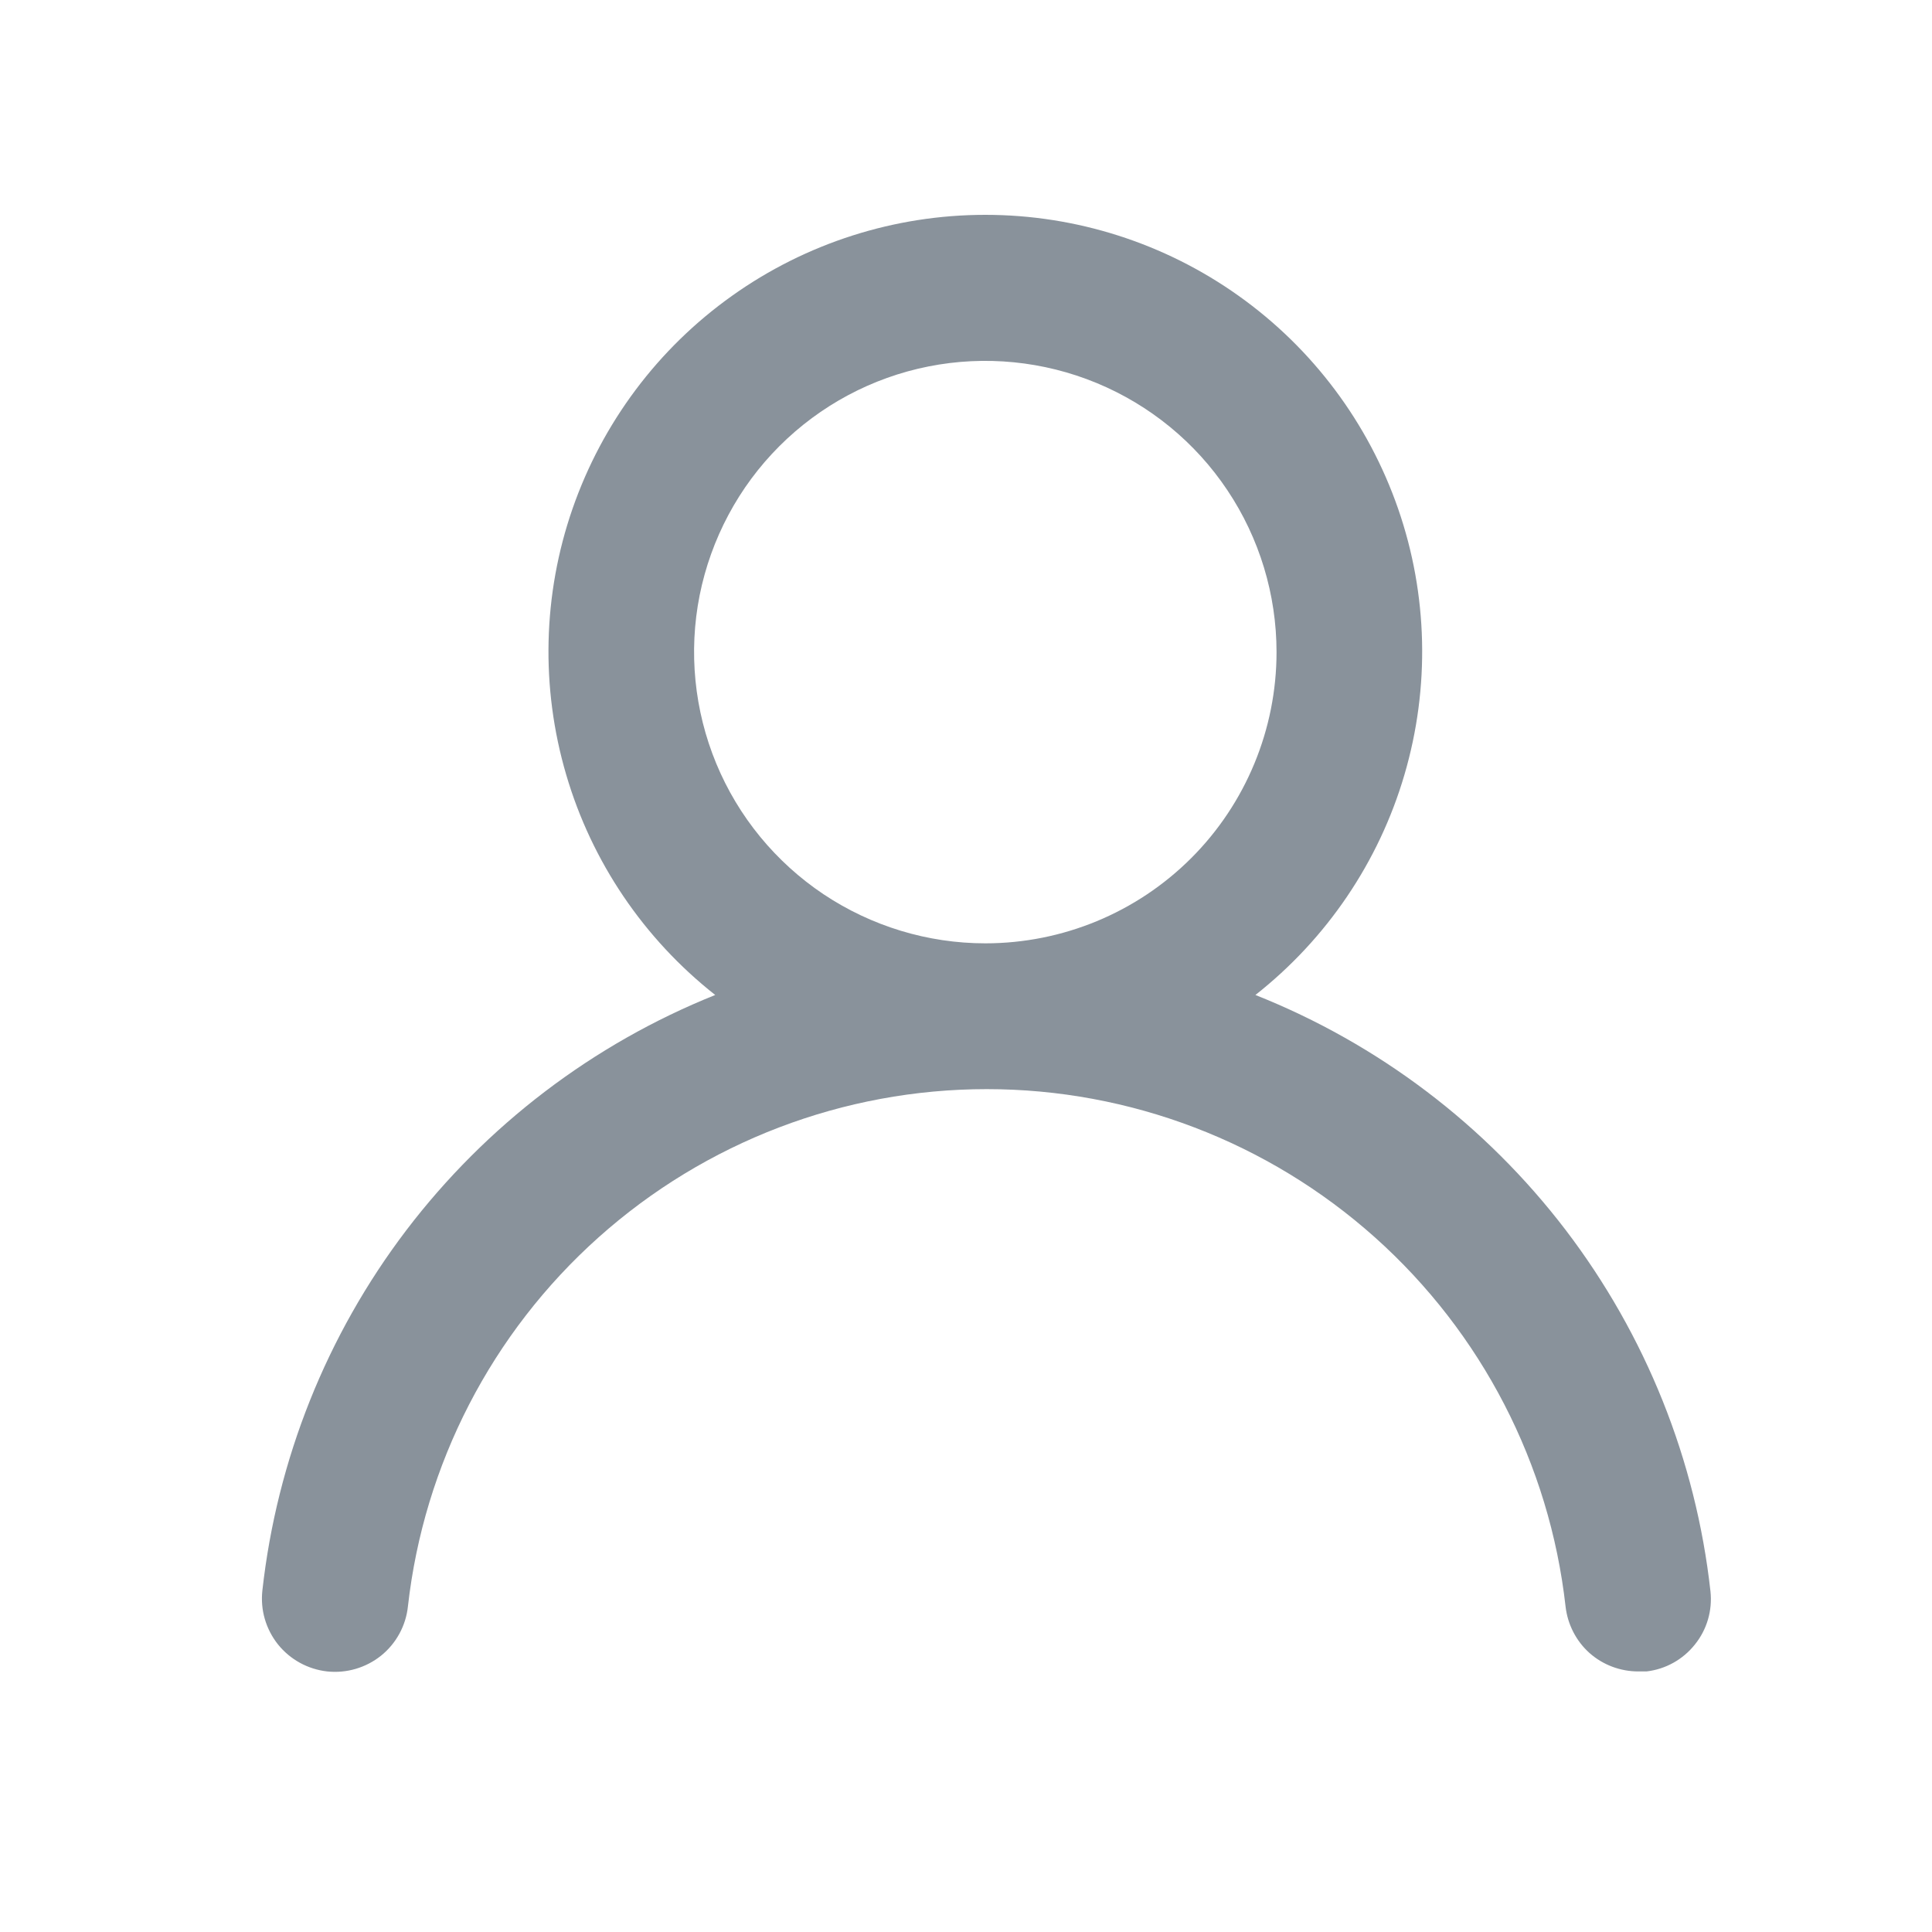 <?xml version="1.0" encoding="UTF-8"?> <svg xmlns="http://www.w3.org/2000/svg" width="15" height="15" viewBox="0 0 15 15" fill="none"><path d="M9.747 7.725C10.301 7.289 10.706 6.691 10.904 6.015C11.103 5.338 11.086 4.616 10.855 3.95C10.624 3.284 10.192 2.706 9.617 2.297C9.043 1.888 8.355 1.668 7.65 1.668C6.945 1.668 6.257 1.888 5.683 2.297C5.108 2.706 4.676 3.284 4.445 3.95C4.214 4.616 4.197 5.338 4.396 6.015C4.594 6.691 4.999 7.289 5.553 7.725C4.603 8.106 3.775 8.737 3.155 9.551C2.536 10.365 2.15 11.332 2.037 12.349C2.029 12.423 2.035 12.498 2.056 12.57C2.077 12.642 2.112 12.709 2.158 12.767C2.253 12.885 2.39 12.96 2.54 12.977C2.69 12.993 2.84 12.949 2.958 12.855C3.075 12.761 3.151 12.623 3.167 12.473C3.291 11.368 3.818 10.348 4.647 9.607C5.476 8.866 6.549 8.456 7.661 8.456C8.773 8.456 9.846 8.866 10.675 9.607C11.504 10.348 12.031 11.368 12.155 12.473C12.171 12.612 12.237 12.741 12.341 12.834C12.446 12.927 12.581 12.977 12.72 12.977H12.783C12.931 12.96 13.066 12.885 13.159 12.768C13.253 12.652 13.296 12.503 13.28 12.355C13.167 11.335 12.778 10.366 12.156 9.55C11.533 8.734 10.701 8.104 9.747 7.725ZM7.65 7.324C7.203 7.324 6.766 7.191 6.394 6.943C6.022 6.694 5.732 6.341 5.561 5.928C5.39 5.515 5.345 5.06 5.432 4.622C5.52 4.183 5.735 3.78 6.051 3.464C6.367 3.148 6.77 2.932 7.209 2.845C7.647 2.758 8.102 2.803 8.515 2.974C8.928 3.145 9.282 3.435 9.53 3.807C9.778 4.178 9.911 4.616 9.911 5.063C9.911 5.662 9.673 6.238 9.249 6.662C8.825 7.086 8.25 7.324 7.65 7.324Z" fill="#89929B"></path></svg> 